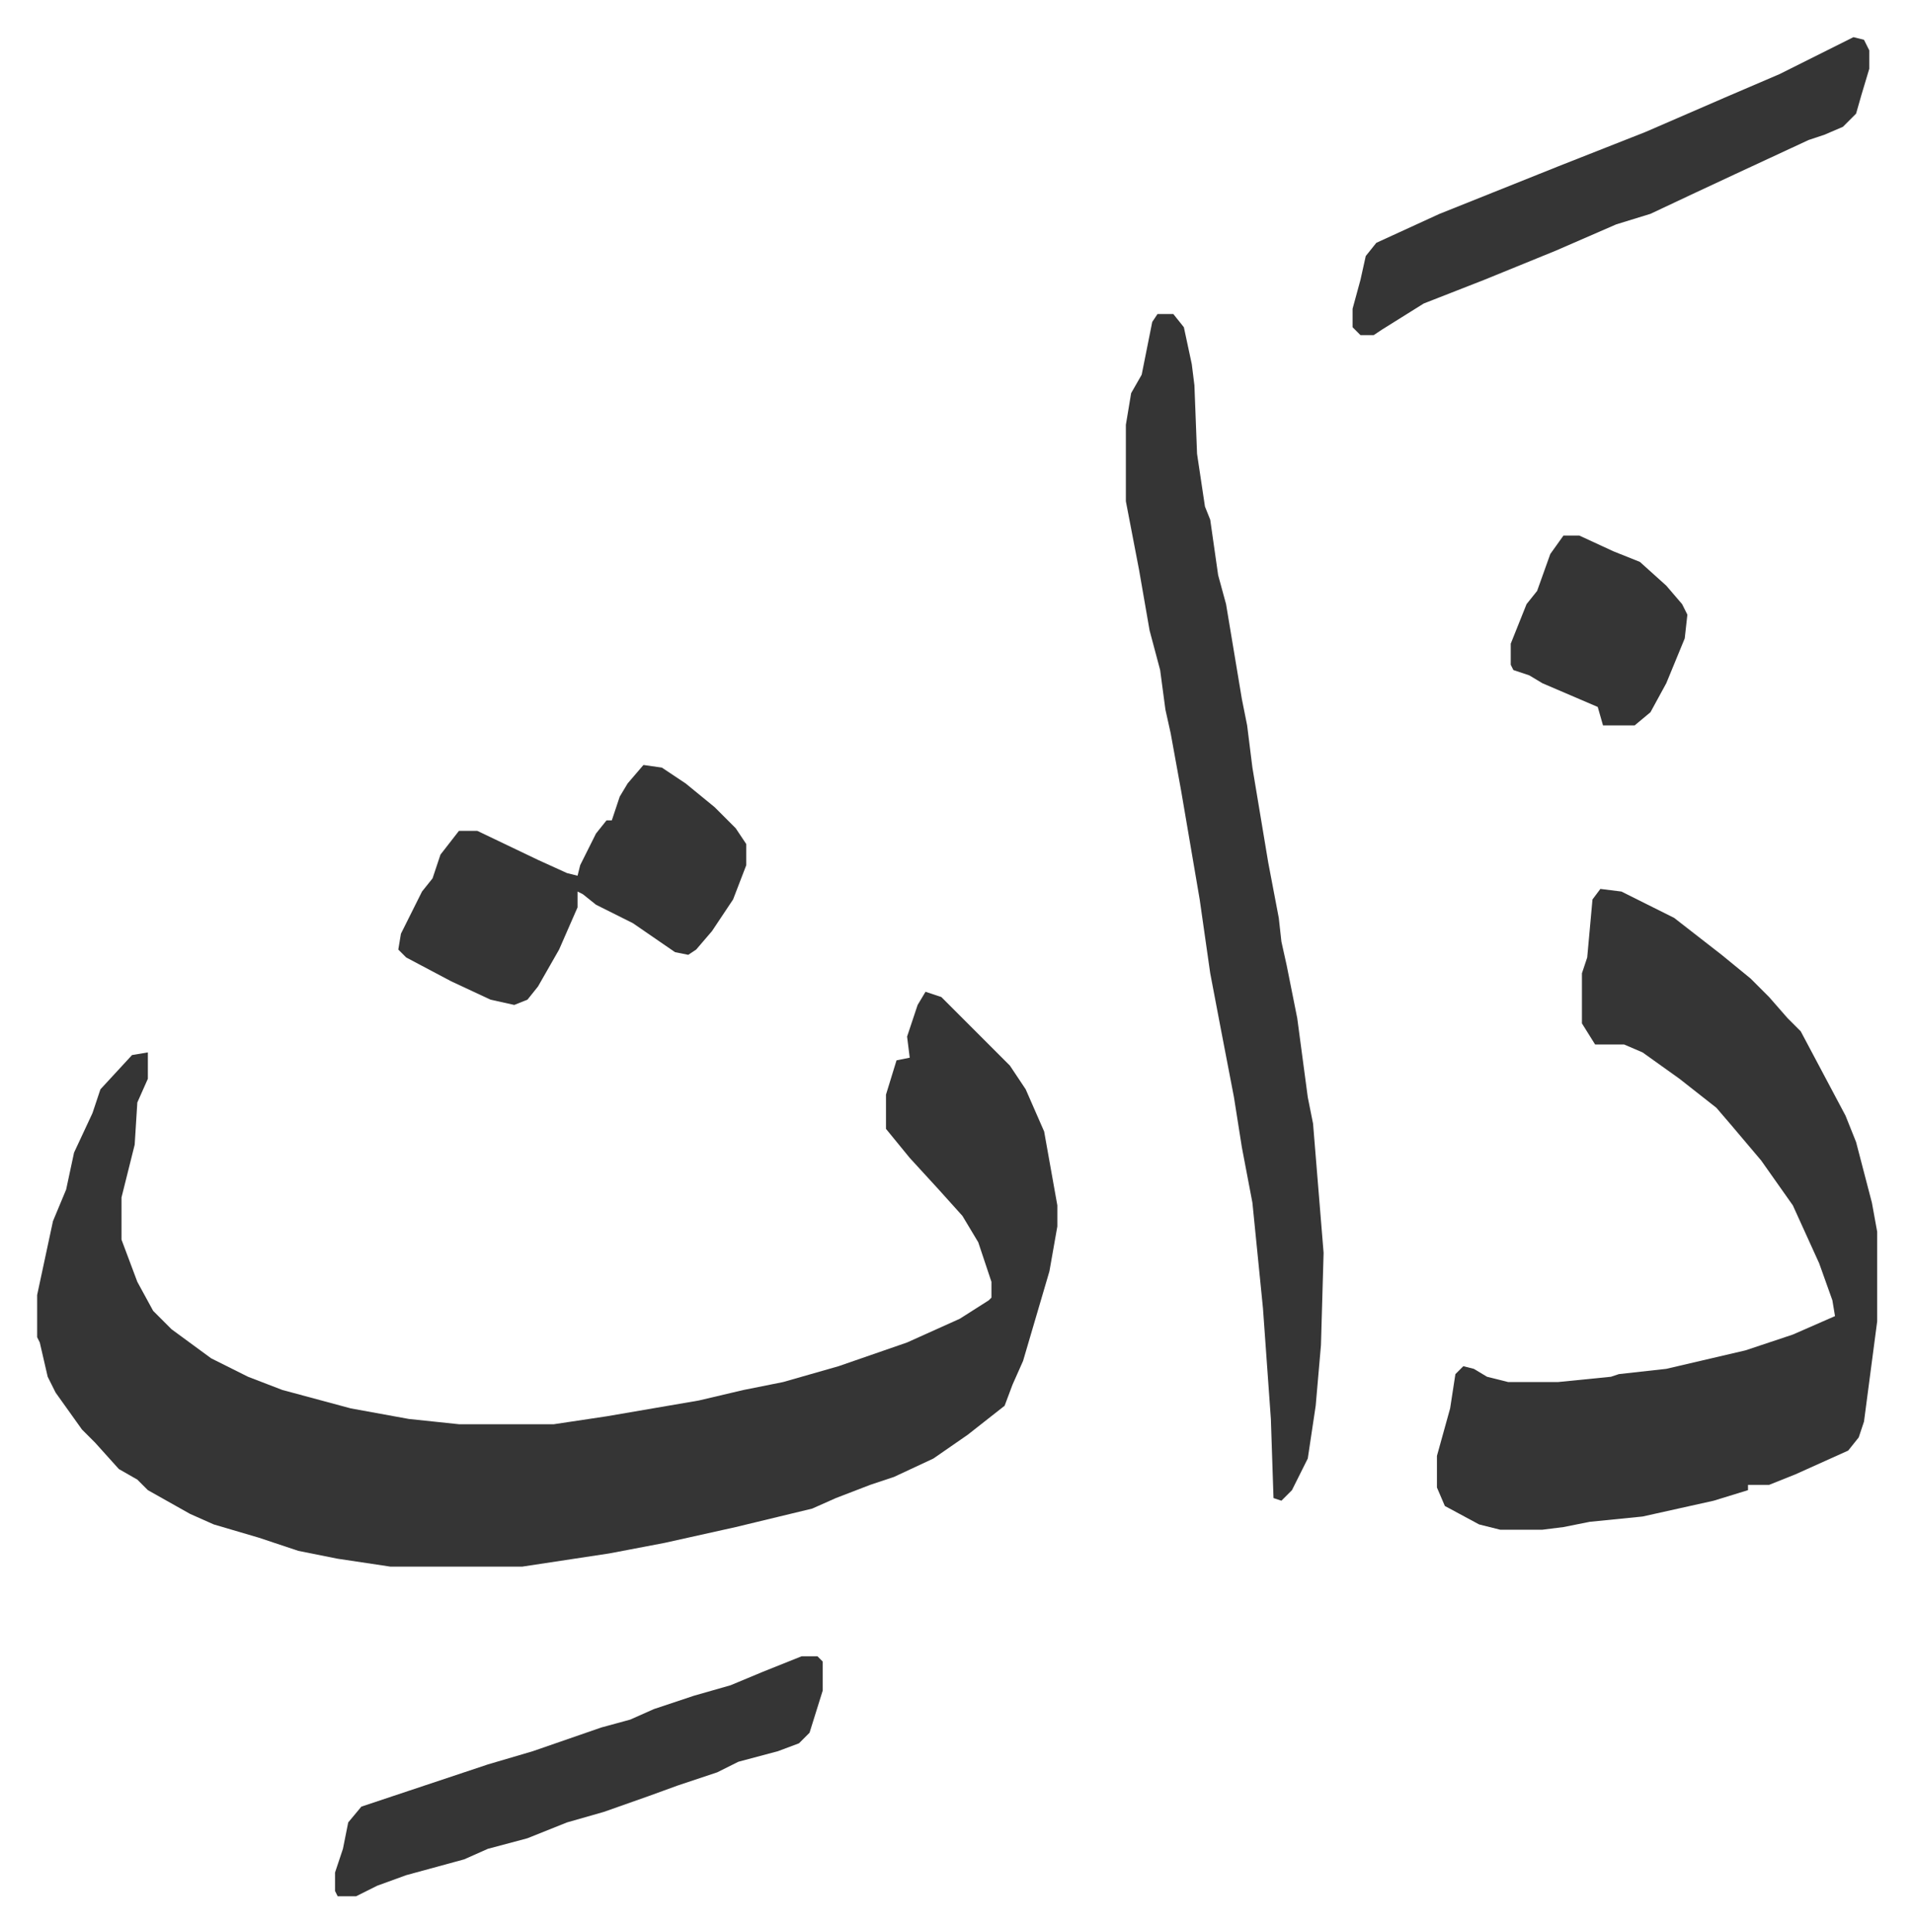 <svg xmlns="http://www.w3.org/2000/svg" role="img" viewBox="-14.09 412.91 725.68 732.68"><path fill="#353535" id="rule_normal" d="M337 789l6 2 26 26 6 9 7 16 5 28v8l-3 17-10 34-4 9-3 8-14 11-13 9-15 7-9 3-13 5-9 4-29 7-27 6-21 4-33 5h-50l-20-3-15-3-15-5-17-5-9-4-16-9-4-4-7-4-9-10-5-5-10-14-3-6-3-13-1-2v-16l6-28 5-12 3-14 7-15 3-9 12-13 6-1v10l-4 9-1 16-5 20v16l6 16 6 11 7 7 15 11 14 7 13 5 26 7 22 4 19 2h36l20-3 35-6 17-4 15-3 21-6 26-9 20-9 11-7 1-1v-6l-5-15-6-10-9-10-11-12-9-11v-13l4-13 5-1-1-8 4-12zm256-39l8 1 20 10 18 14 11 9 7 7 7 8 5 5 17 32 4 10 6 23 2 11v34l-5 38-2 6-4 5-20 9-10 4h-8v2l-13 4-27 6-20 2-10 2-8 1h-16l-8-2-13-7-3-7v-12l5-18 2-13 3-3 4 1 5 3 8 2h19l20-2 3-1 18-2 30-7 18-6 16-7-1-6-5-14-10-22-12-17-11-13-6-7-14-11-14-10-7-3h-11l-5-8v-19l2-6 2-22zM425 532h6l4 5 3 14 1 8 1 26 3 20 2 5 3 21 3 11 6 36 2 10 2 16 6 36 4 21 1 9 2 9 4 20 4 30 2 10 4 49-1 35-2 23-3 20-6 12-4 4-3-1-1-30-3-42-4-40-4-21-3-19-5-26-4-21-4-28-7-41-4-22-2-9-2-15-4-15-4-23-5-26v-29l2-12 4-7 4-20zm264-105l4 1 2 4v7l-3 10-2 7-5 5-7 3-6 2-28 13-15 7-17 8-13 4-23 10-27 11-23 9-16 10-3 2h-5l-3-3v-7l3-11 2-9 4-5 24-11 30-12 15-6 33-13 30-13 21-9zM230 703l7 1 9 6 11 9 8 8 4 6v8l-5 13-8 12-6 7-3 2-5-1-16-11-14-7-5-4-2-1v6l-7 16-8 14-4 5-5 2-9-2-15-7-17-9-3-3 1-6 8-16 4-5 3-9 7-9h7l23 11 11 5 4 1 1-4 6-12 4-5h2l3-9 3-5zm60 338h6l2 2v11l-5 16-4 4-8 3-15 4-8 4-15 5-11 4-17 6-14 4-15 6-15 4-9 4-22 6-11 4-8 4h-7l-1-2v-7l3-9 2-10 5-6 18-6 30-10 17-5 26-9 11-3 9-4 15-5 14-4 12-5zm289-425h6l13 6 10 4 10 9 6 7 2 4-1 9-7 17-6 11-6 5h-12l-2-7-21-9-5-3-6-2-1-2v-8l6-15 4-5 5-14z"/></svg>
